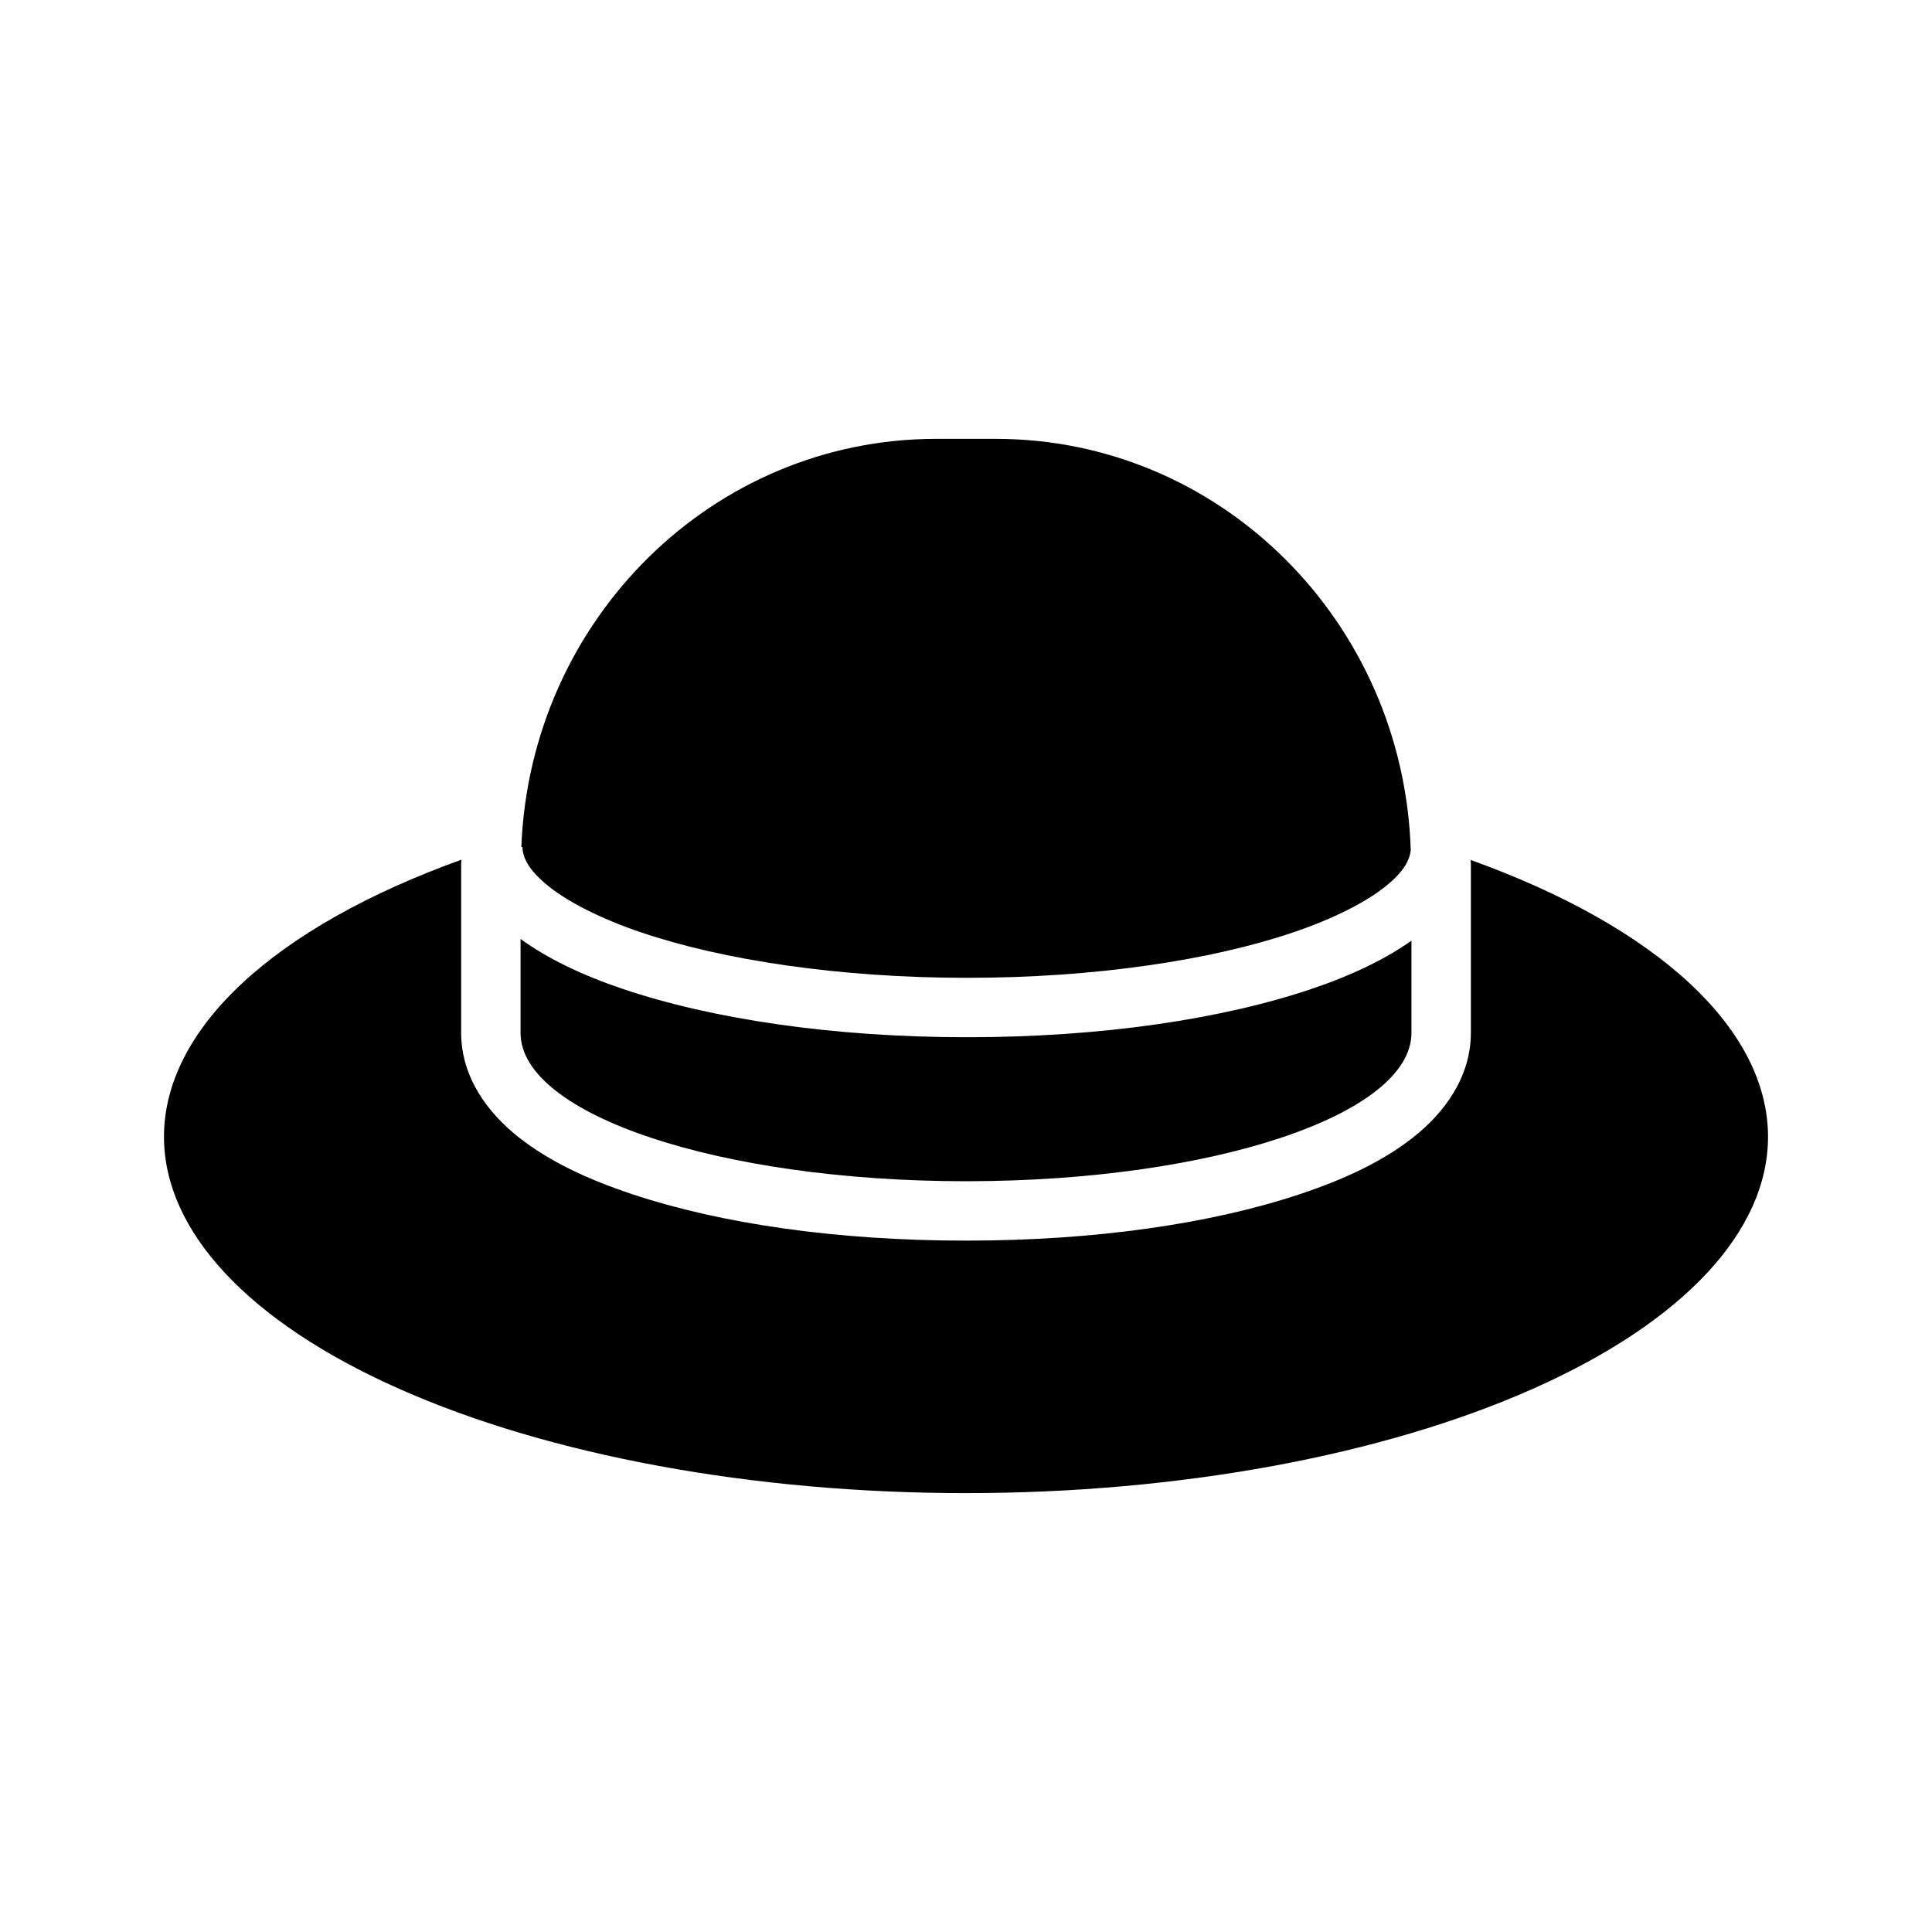 <?xml version="1.0" encoding="UTF-8"?>
<!-- Uploaded to: ICON Repo, www.iconrepo.com, Generator: ICON Repo Mixer Tools -->
<svg fill="#000000" width="800px" height="800px" version="1.1" viewBox="144 144 512 512" xmlns="http://www.w3.org/2000/svg">
 <g>
  <path d="m392.12 260.3c-59.375 0-107.64 48.047-109.96 108.18h0.309c0 2.731 1.648 6.176 6.918 10.391 5.269 4.219 13.77 8.582 24.57 12.238 21.594 7.309 52.355 12.023 86.348 12.023 33.992 0 64.75-4.711 86.348-12.023 10.797-3.652 19.301-8.023 24.57-12.238 4.793-3.84 6.356-6.961 6.641-9.562-1.902-60.52-50.348-109.01-109.99-109.01z" fill-rule="evenodd"/>
  <path d="m281.95 392.83v24.875c0 21.734 52.848 39.332 118.05 39.332 65.199 0 118.05-17.598 118.05-39.332v-24.414c-7.059 4.981-15.859 9.191-26.32 12.73-23.898 8.09-55.988 12.855-91.422 12.855-35.43 0-67.52-4.766-91.422-12.855-10.781-3.648-19.785-8.004-26.938-13.191z" fill-rule="evenodd"/>
  <path d="m266.27 371.83c-24.605 8.855-44.453 20.039-58.09 32.738-13.633 12.699-20.715 26.59-20.723 40.664 0 25.051 22.395 49.078 62.254 66.793 39.859 17.719 93.922 27.668 150.29 27.668 56.367 0 110.43-9.949 150.29-27.668 39.859-17.715 62.254-41.742 62.254-66.793-0.027-14.062-7.117-27.941-20.754-40.629-13.633-12.691-33.469-23.863-58.059-32.711 0.004 0.355 0.062 0.707 0.062 1.07v44.742c0 11.816-7.117 21.273-15.281 27.707-8.164 6.43-18.254 11.129-30.074 15.066-23.641 7.875-54.422 12.301-88.438 12.301s-64.797-4.426-88.438-12.301c-11.82-3.938-21.91-8.637-30.074-15.066-8.164-6.434-15.281-15.891-15.281-27.707v-44.742c0-0.355 0.062-0.754 0.062-1.129z"/>
 </g>
</svg>